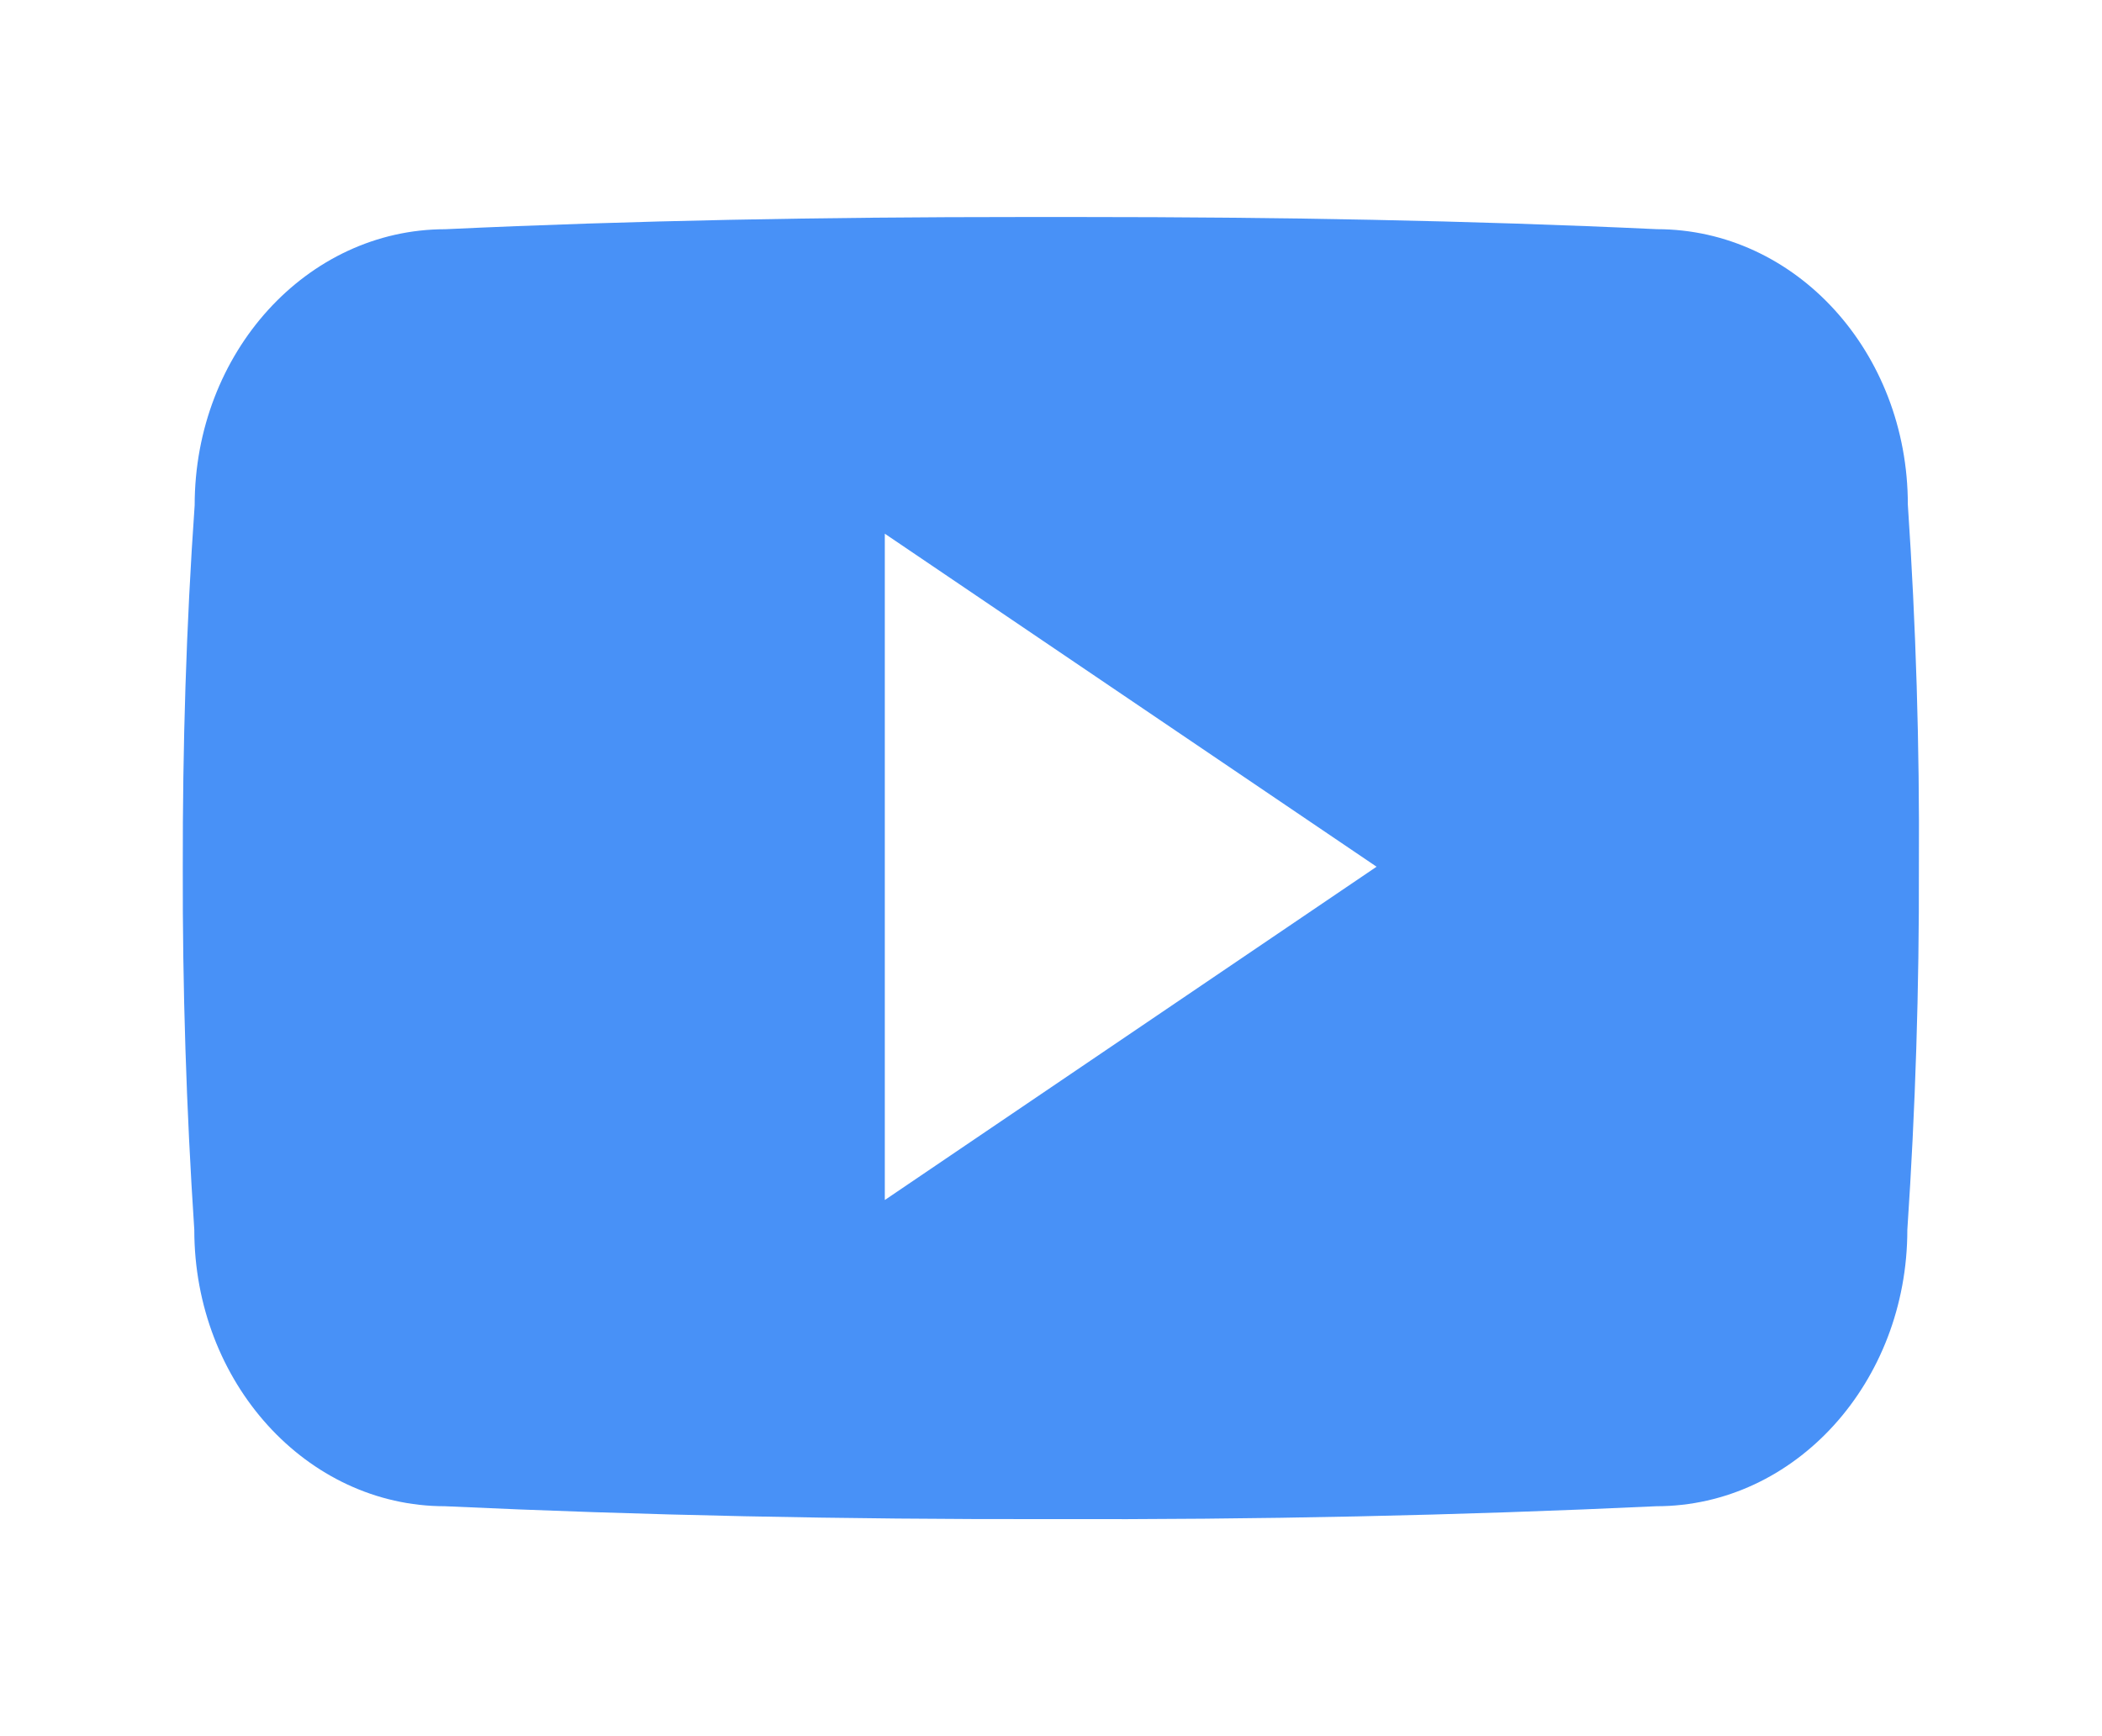 <svg width="46" height="38" viewBox="0 0 46 38" fill="none" xmlns="http://www.w3.org/2000/svg">
<path d="M41.751 11.043C41.751 7.703 39.294 5.016 36.258 5.016C32.147 4.824 27.953 4.75 23.668 4.75H22.332C18.057 4.75 13.856 4.824 9.745 5.017C6.716 5.017 4.26 7.719 4.26 11.059C4.074 13.7 3.996 16.342 4 18.984C3.993 21.627 4.077 24.271 4.252 26.918C4.252 30.258 6.709 32.967 9.737 32.967C14.057 33.168 18.488 33.257 22.993 33.249C27.505 33.264 31.924 33.17 36.248 32.967C39.284 32.967 41.74 30.258 41.74 26.918C41.918 24.269 42 21.627 41.993 18.977C42.009 16.335 41.929 13.69 41.751 11.043ZM19.363 26.265V11.681L30.125 18.97L19.363 26.265Z" fill="#4891F7"/>
</svg>
